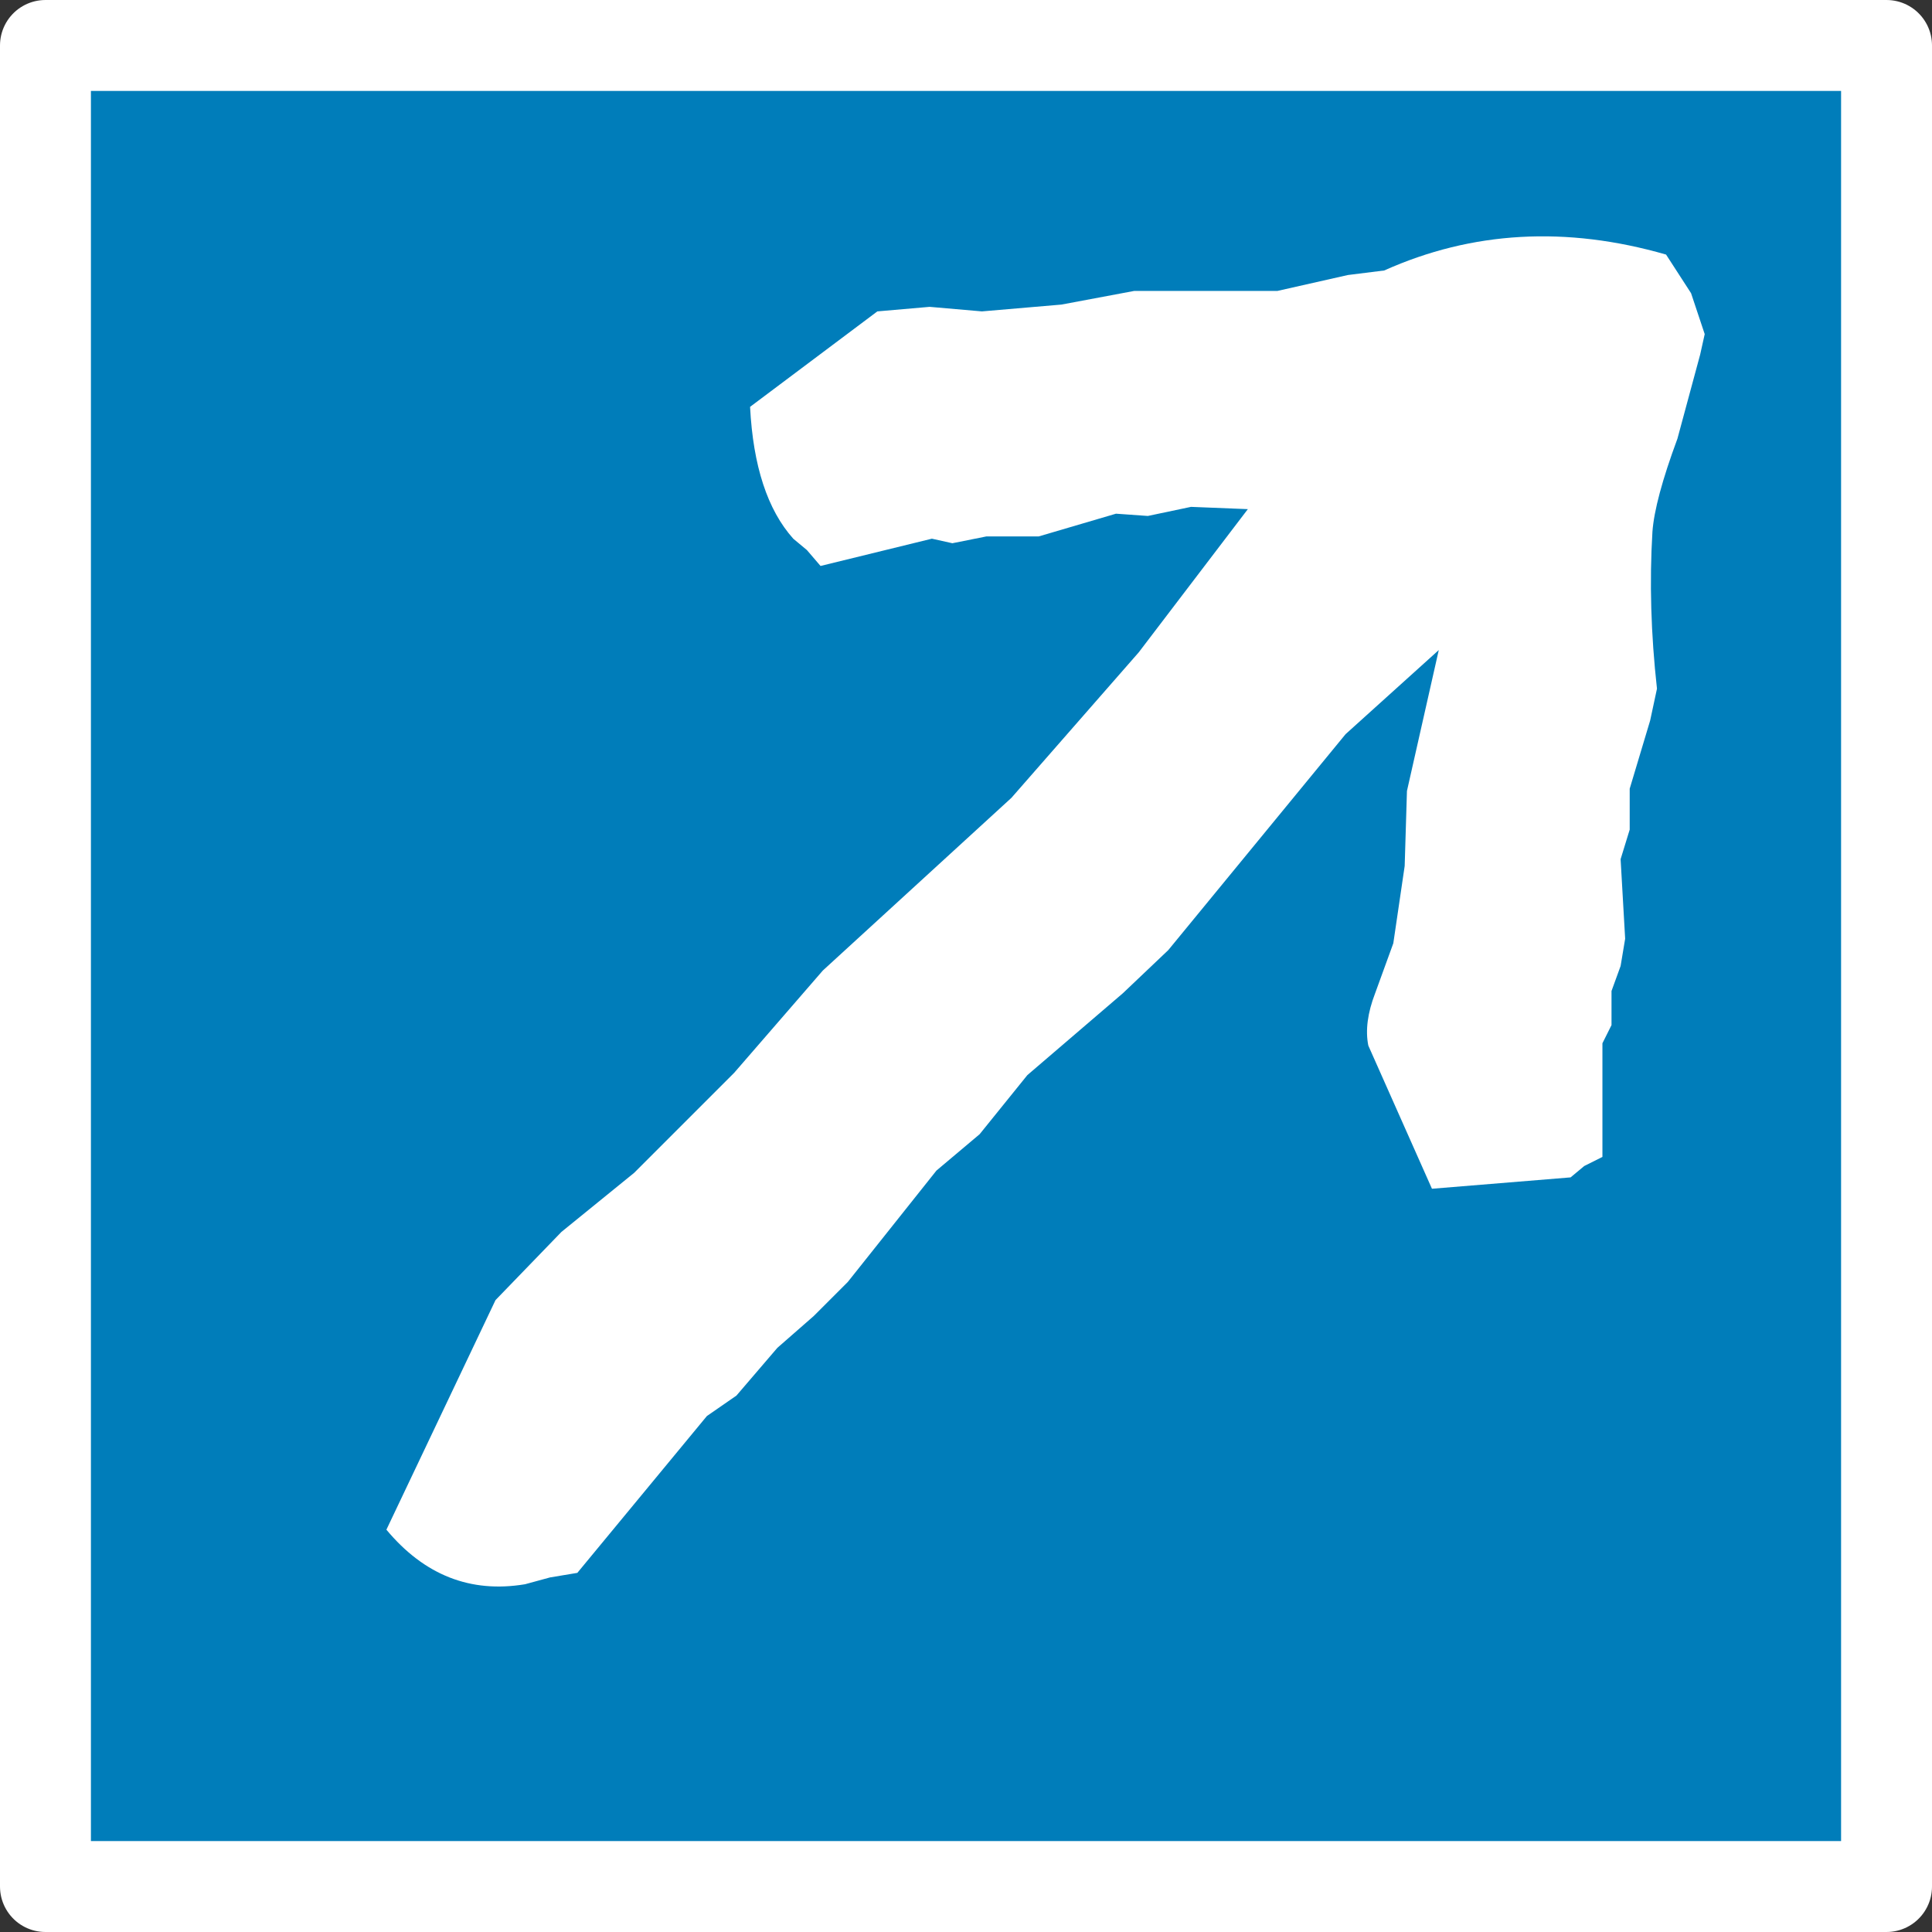 <?xml version="1.0" encoding="UTF-8" standalone="no"?>
<svg xmlns:xlink="http://www.w3.org/1999/xlink" height="42.5px" width="42.5px" xmlns="http://www.w3.org/2000/svg">
  <rect width="100%" height="100%" fill="#333333" stroke="none"/>
  <g transform="matrix(1.0, 0.0, 0.0, 1.0, 22.0, 21.0)">
    <path d="M19.5 20.5 L-21.0 20.5 -21.0 -20.0 19.5 -20.0 19.5 20.5" fill="#007dba" fill-rule="evenodd" stroke="none"/>
    <path d="M19.5 20.5 L-21.0 20.5 -21.0 -20.0 19.5 -20.0 19.5 20.5 Z" fill="none" stroke="#ffffff" stroke-linecap="round" stroke-linejoin="round" stroke-width="2.0"/>
    <path d="M14.65 -15.4 L15.2 -14.55 15.5 -13.65 15.4 -13.2 14.9 -11.35 Q14.4 -10.0 14.35 -9.3 14.25 -7.65 14.45 -5.85 L14.3 -5.15 13.85 -3.65 13.85 -2.75 13.65 -2.1 13.75 -0.35 13.65 0.25 13.45 0.8 13.45 1.55 13.25 1.95 13.25 4.45 12.85 4.65 12.55 4.9 9.5 5.15 8.1 2.0 Q8.0 1.5 8.25 0.85 L8.65 -0.25 8.9 -1.95 8.95 -3.6 9.65 -6.7 7.6 -4.85 3.7 -0.1 2.7 0.85 0.6 2.65 -0.45 3.95 -1.4 4.75 -3.35 7.2 -4.1 7.95 -4.9 8.65 -5.8 9.7 -6.45 10.15 -9.3 13.6 -9.9 13.7 -10.45 13.85 Q-12.25 14.15 -13.5 12.65 L-11.1 7.6 -9.65 6.1 -8.05 4.8 -5.85 2.6 -3.9 0.35 0.25 -3.45 3.05 -6.65 5.45 -9.8 4.2 -9.85 3.25 -9.65 2.55 -9.7 0.85 -9.2 0.3 -9.2 -0.3 -9.2 -1.05 -9.05 -1.5 -9.15 -3.95 -8.55 -4.25 -8.9 -4.55 -9.15 Q-5.4 -10.1 -5.5 -12.05 L-2.7 -14.15 -1.55 -14.25 -0.4 -14.15 1.35 -14.3 2.95 -14.6 6.1 -14.6 7.65 -14.95 8.45 -15.05 Q11.35 -16.35 14.65 -15.4" fill="#ffffff" fill-rule="evenodd" stroke="none"/>
  </g>
</svg>
